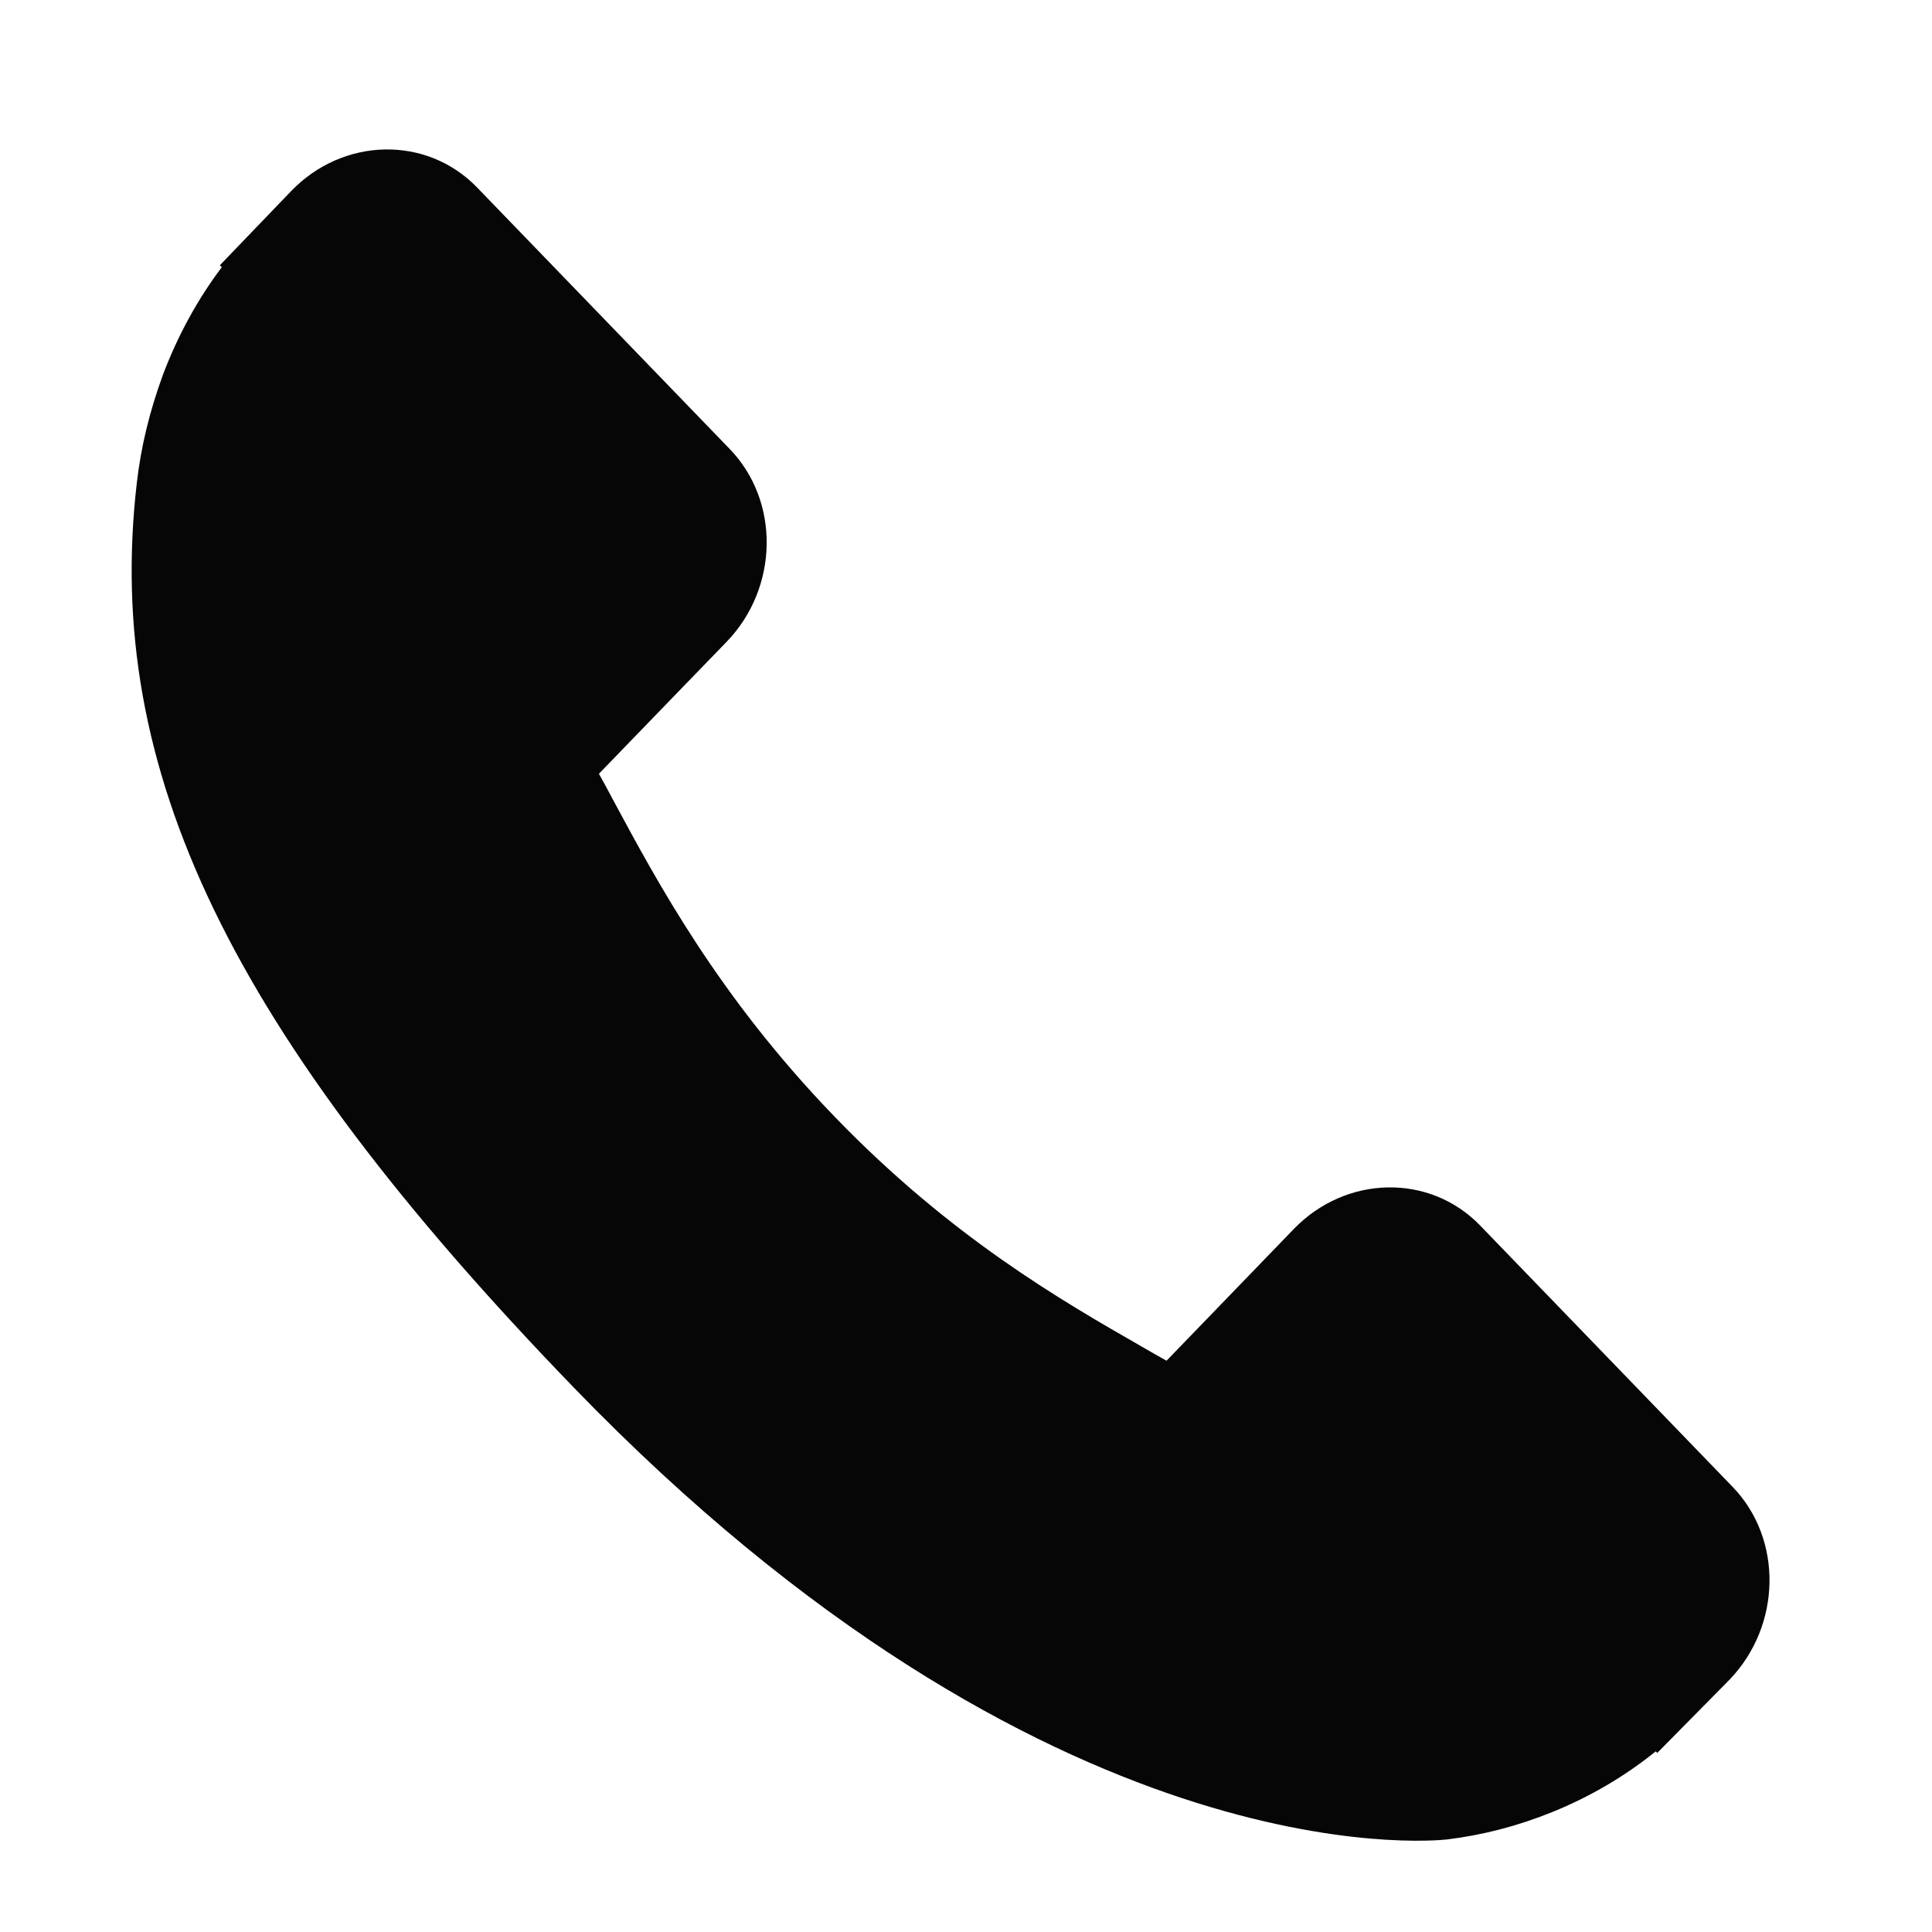 <?xml version="1.0" encoding="UTF-8"?> <svg xmlns="http://www.w3.org/2000/svg" width="10" height="10" viewBox="0 0 10 10" fill="none"> <path d="M8.969 7.697L7.66 6.342C7.399 6.073 6.967 6.082 6.697 6.361L6.038 7.043C5.996 7.02 5.953 6.995 5.908 6.969C5.491 6.73 4.921 6.402 4.321 5.781C3.719 5.158 3.403 4.567 3.171 4.136C3.147 4.09 3.123 4.046 3.1 4.005L3.543 3.547L3.761 3.322C4.031 3.042 4.038 2.595 3.778 2.325L2.469 0.97C2.209 0.701 1.777 0.709 1.507 0.989L1.138 1.373L1.148 1.383C1.024 1.547 0.921 1.735 0.844 1.938C0.773 2.132 0.729 2.316 0.708 2.501C0.536 3.985 1.19 5.34 2.968 7.18C5.425 9.722 7.404 9.53 7.49 9.521C7.676 9.498 7.854 9.452 8.035 9.379C8.23 9.3 8.412 9.193 8.57 9.065L8.578 9.073L8.952 8.694C9.221 8.414 9.229 7.967 8.969 7.697Z" fill="#060606"></path> </svg> 
